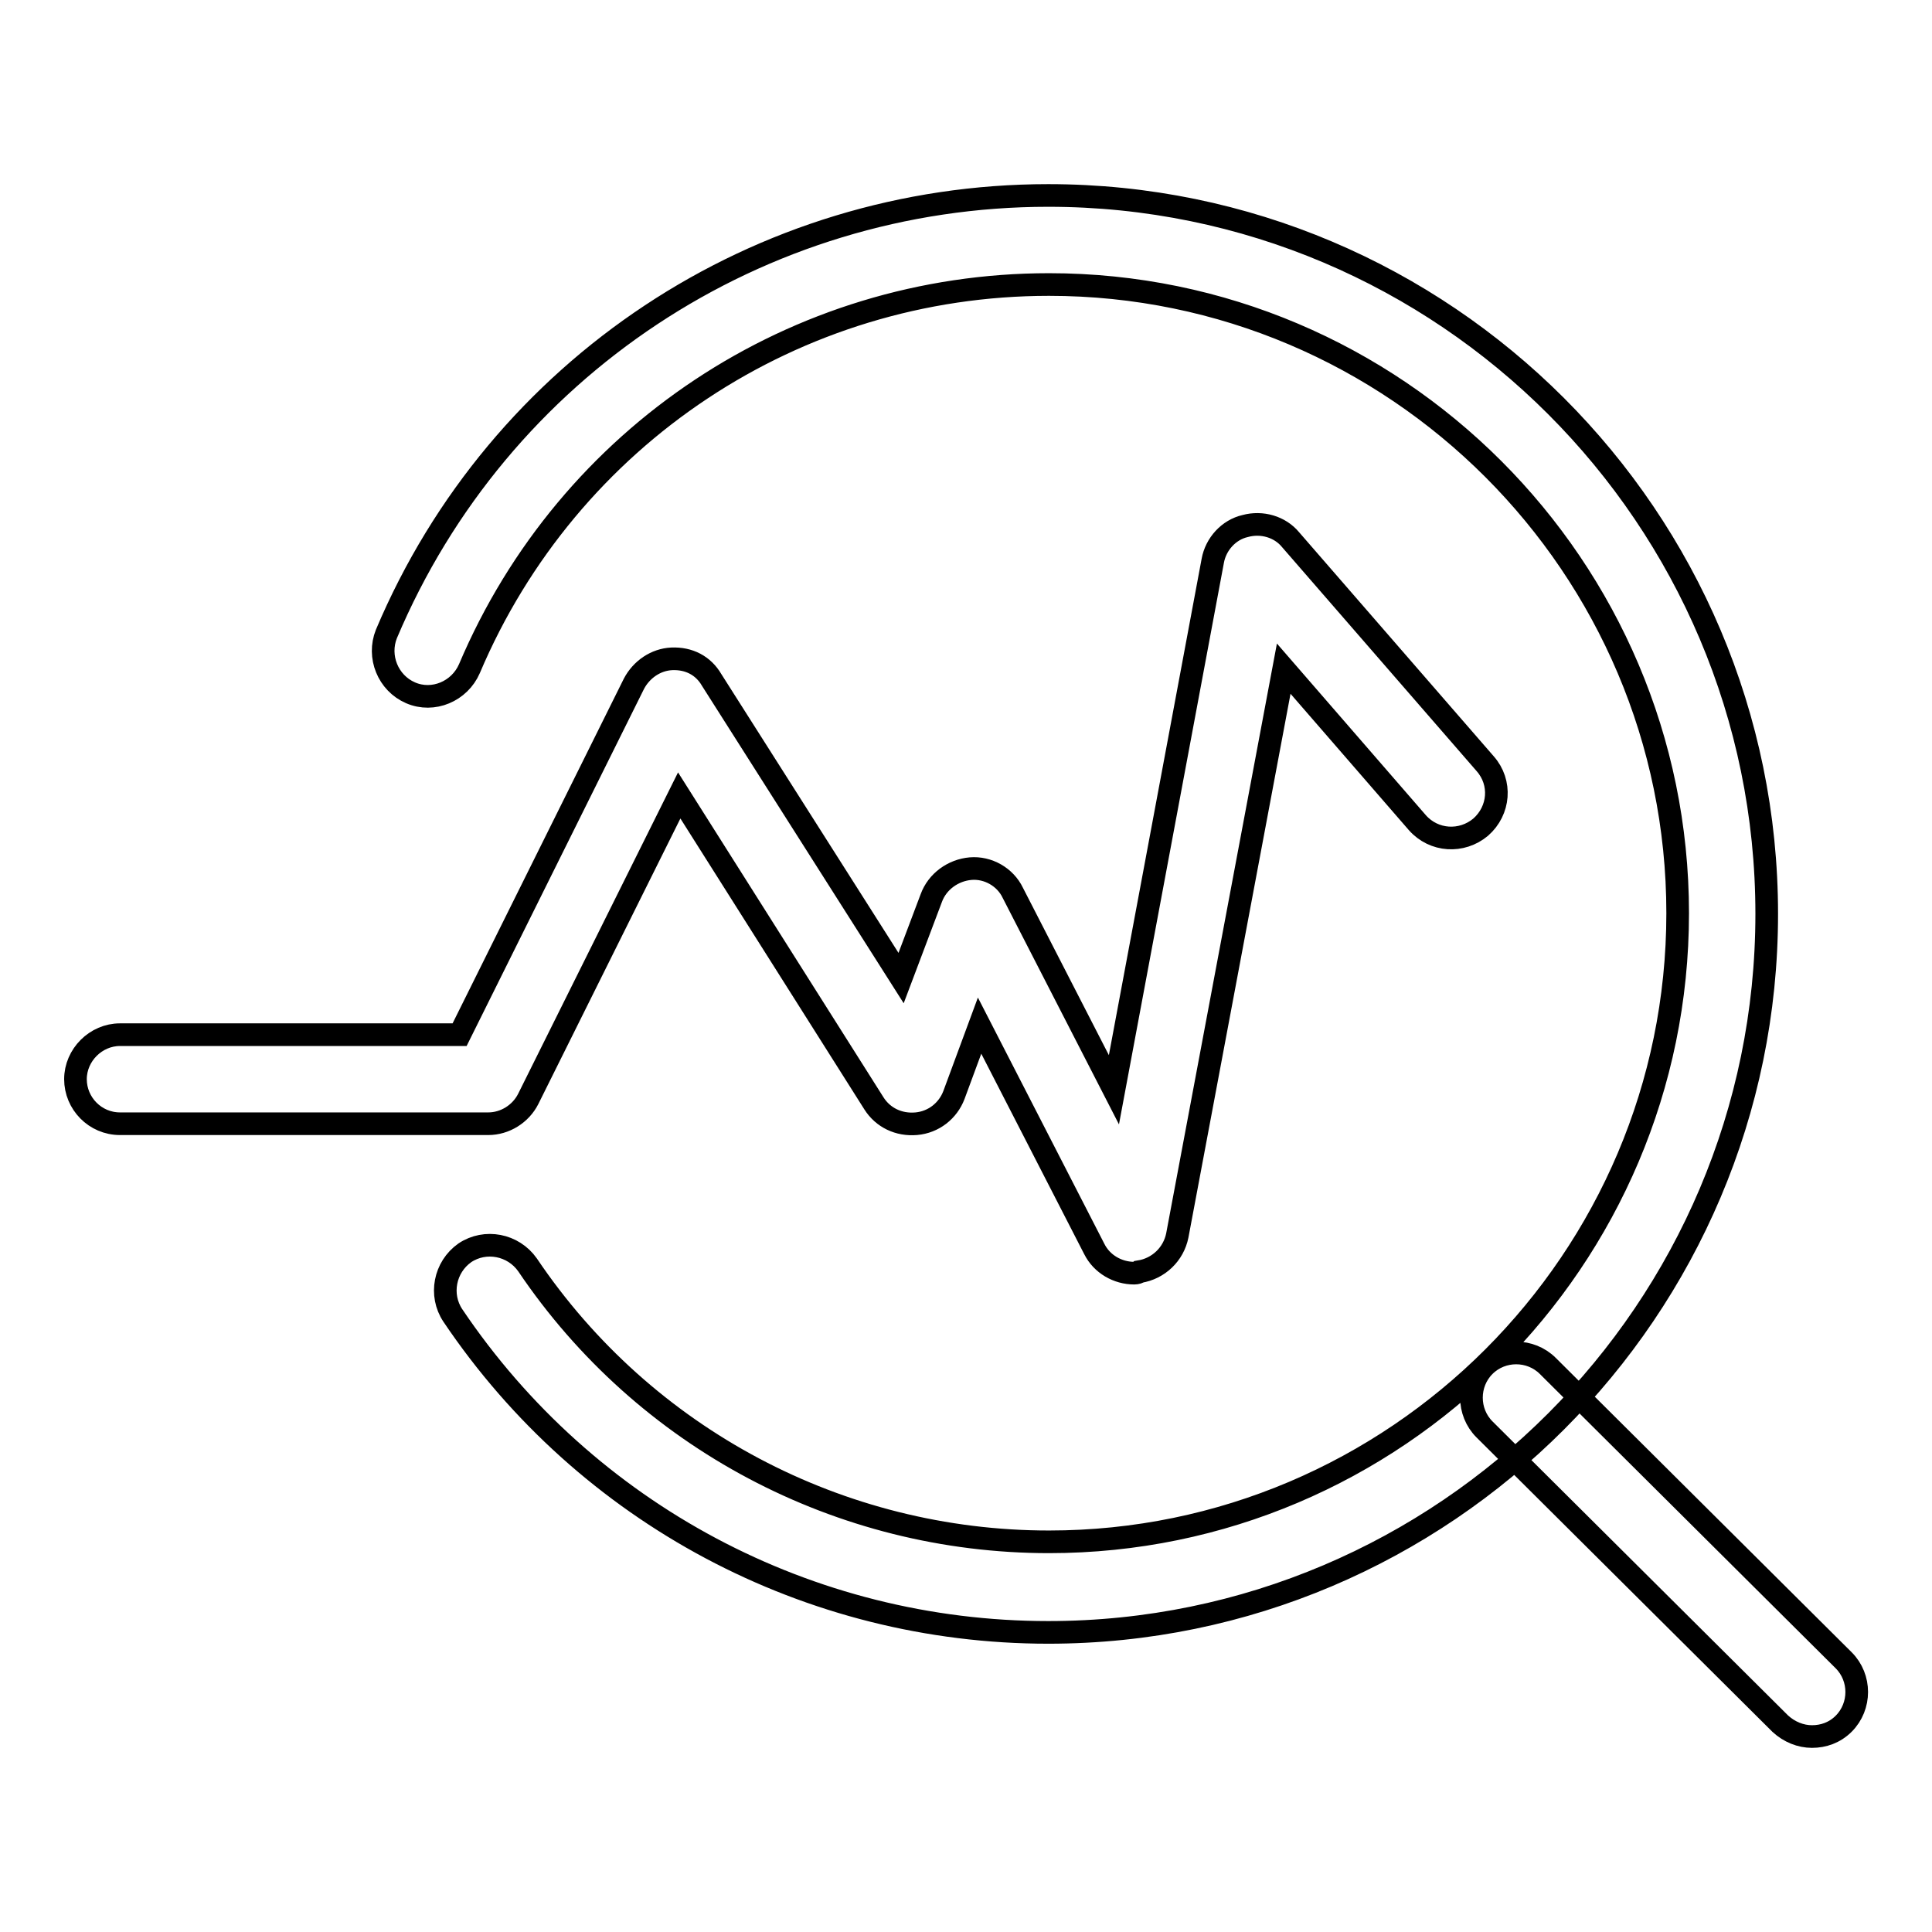 <?xml version="1.0" encoding="utf-8"?>
<!-- Svg Vector Icons : http://www.onlinewebfonts.com/icon -->
<!DOCTYPE svg PUBLIC "-//W3C//DTD SVG 1.1//EN" "http://www.w3.org/Graphics/SVG/1.1/DTD/svg11.dtd">
<svg version="1.1" xmlns="http://www.w3.org/2000/svg" xmlns:xlink="http://www.w3.org/1999/xlink" x="0px" y="0px" viewBox="0 0 256 256" enable-background="new 0 0 256 256" xml:space="preserve">
<g> <path stroke-width="3" fill-opacity="0" stroke="#000000"  d="M138.9,216.3c-31.7,0-61.2-15.7-78.9-42c-1.8-2.7-1.1-6.4,1.6-8.3c2.7-1.8,6.4-1.1,8.3,1.6 c15.5,23,41.4,36.7,69.1,36.7c45.9,0,83.3-37.4,83.3-83.3c0-45.9-37.4-83.3-83.3-83.3c-33.6,0-63.7,20-76.8,50.9 c-1.3,3-4.8,4.5-7.8,3.2c-3-1.3-4.4-4.8-3.2-7.8c14.9-35.3,49.4-58.1,87.7-58.1c52.5,0,95.2,42.7,95.2,95.2 C234.1,173.5,191.4,216.3,138.9,216.3z M150.3,168.7c-2.2,0-4.3-1.2-5.3-3.2l-15.2-29.6l-3.4,9.2c-0.8,2.1-2.7,3.6-5,3.8 c-2.3,0.2-4.4-0.8-5.6-2.7L90,105.4l-20,40.2c-1,2-3.1,3.3-5.3,3.3H15.9c-3.3,0-5.9-2.7-5.9-5.9s2.7-5.9,5.9-5.9h45L84,90.6 c1-1.9,2.9-3.2,5-3.3c2.3-0.1,4.2,0.9,5.3,2.8l25.1,39.5l4-10.6c0.8-2.2,2.9-3.7,5.2-3.9c2.3-0.2,4.6,1.1,5.6,3.2l13.4,26.1 l13.1-70.1c0.4-2.2,2.1-4.1,4.3-4.6c2.2-0.6,4.6,0.1,6,1.8l25.8,29.7c2.2,2.5,1.9,6.2-0.6,8.4c-2.5,2.1-6.2,1.9-8.4-0.6l-17.7-20.4 l-14.1,75.1c-0.5,2.5-2.5,4.4-5,4.8C150.9,168.6,150.6,168.7,150.3,168.7z M240.1,230.1c-1.5,0-3-0.6-4.2-1.7l-39.2-39 c-2.3-2.3-2.3-6.1,0-8.4c2.3-2.3,6.1-2.3,8.4,0l39.2,39c2.3,2.3,2.3,6.1,0,8.4C243.1,229.6,241.6,230.1,240.1,230.1z"/></g>
</svg>